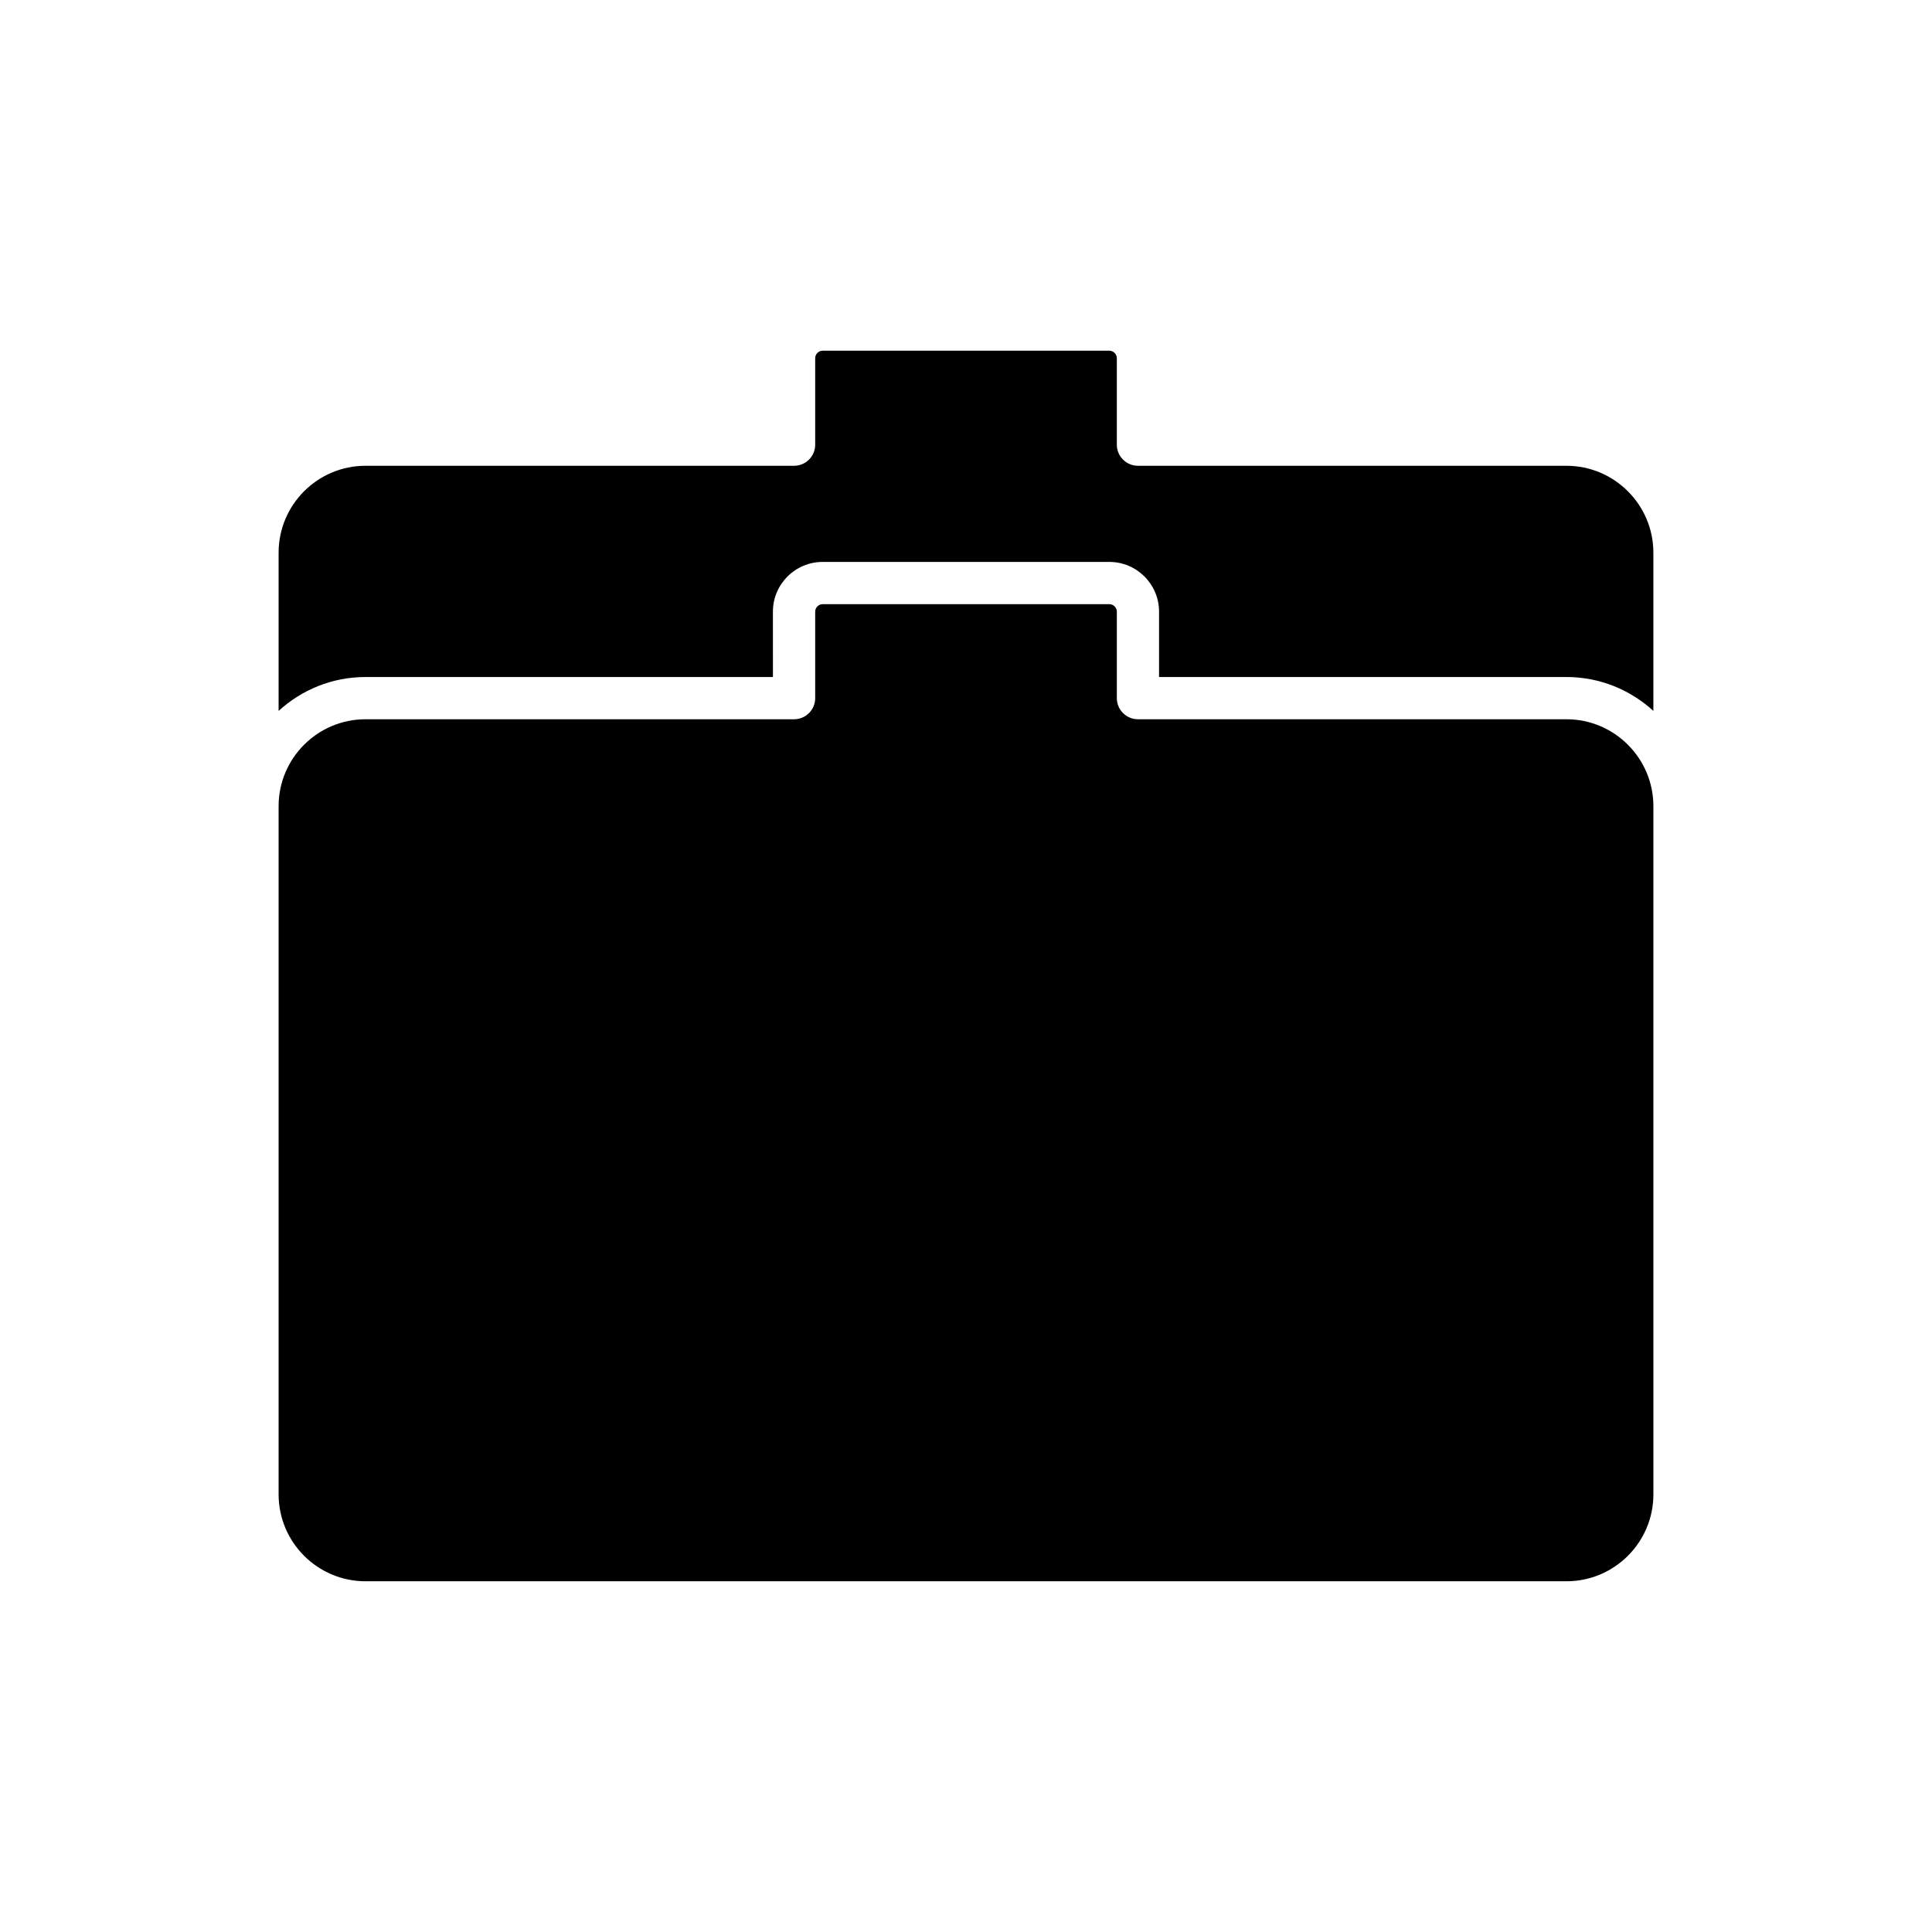 <?xml version="1.0" encoding="UTF-8"?>
<!-- Uploaded to: ICON Repo, www.svgrepo.com, Generator: ICON Repo Mixer Tools -->
<svg fill="#000000" width="800px" height="800px" version="1.1" viewBox="144 144 512 512" xmlns="http://www.w3.org/2000/svg">
 <g>
  <path d="m437.99 304.11h-75.977c-1.074 0-1.98 0.906-1.98 1.98v22.922c0 3.09-2.508 5.598-5.598 5.598h-113.57c-12.699 0-23.031 10.332-23.031 23.031v182.38c0 12.699 10.332 23.031 23.031 23.031h318.27c12.699 0 23.031-10.332 23.031-23.031l-0.004-182.38c0-12.699-10.332-23.031-23.031-23.031h-113.56c-3.09 0-5.598-2.508-5.598-5.598v-22.922c0-1.074-0.906-1.98-1.98-1.98z"/>
  <path d="m582.16 290.47c0-12.699-10.332-23.031-23.031-23.031l-113.56-0.004c-3.09 0-5.598-2.508-5.598-5.598v-22.918c0-1.074-0.906-1.98-1.98-1.98h-75.977c-1.074 0-1.98 0.906-1.98 1.98v22.922c0 3.09-2.508 5.598-5.598 5.598l-113.57-0.004c-12.699 0-23.031 10.332-23.031 23.031v41.93c6.086-5.559 14.156-8.98 23.031-8.98h107.97l-0.004-17.324c0-7.266 5.91-13.176 13.176-13.176h75.977c7.266 0 13.176 5.91 13.176 13.176v17.324h107.97c8.875 0 16.945 3.422 23.031 8.98z"/>
 </g>
</svg>